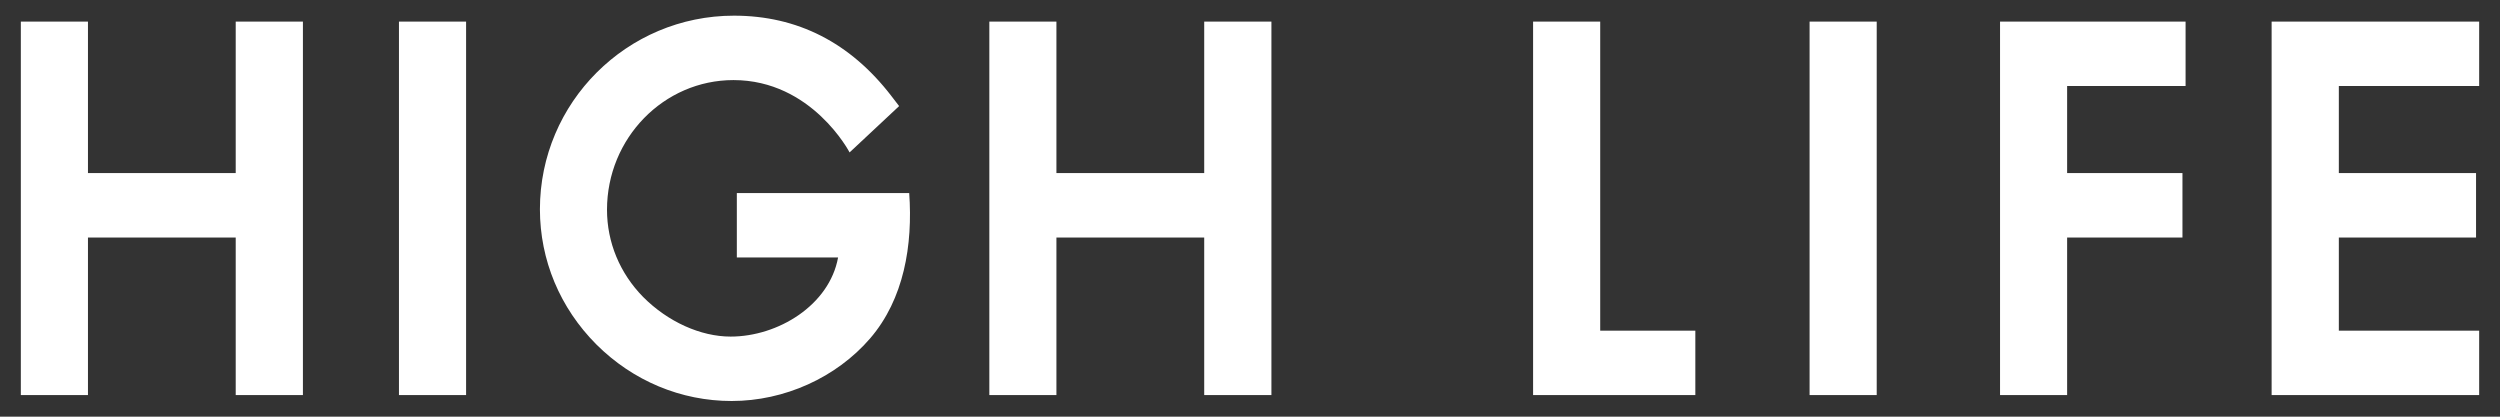 <?xml version="1.0" encoding="UTF-8"?>
<!DOCTYPE svg PUBLIC "-//W3C//DTD SVG 1.1//EN" "http://www.w3.org/Graphics/SVG/1.1/DTD/svg11.dtd">
<!-- Creator: CorelDRAW 2021 (64-Bit) -->
<svg xmlns="http://www.w3.org/2000/svg" xml:space="preserve" width="600px" height="100px" version="1.1" style="shape-rendering:geometricPrecision; text-rendering:geometricPrecision; image-rendering:optimizeQuality; fill-rule:evenodd; clip-rule:evenodd"
viewBox="0 0 600 100"
 xmlns:xlink="http://www.w3.org/1999/xlink"
 xmlns:xodm="http://www.corel.com/coreldraw/odm/2003">
 <rect x="0" y="0" width="600" height="100" fill="#333333" stroke="none"/>
 <defs>
  <style type="text/css">
   <![CDATA[
    .fil0 {fill:white;fill-rule:nonzero}
   ]]>
  </style>
 </defs>
 <g id="Слой_x0020_1">
  <path class="fil0" d="M218.14 46.33l-41.3 0 0 15.46 24.3 0c-2.09,11.47 -14.43,18.99 -25.79,18.99 -7.2,0 -15.07,-3.55 -21,-9.51 -5.59,-5.69 -8.67,-13.11 -8.67,-20.93 0,-17.17 13.62,-31.12 30.35,-31.12 18.85,0 27.87,17.36 27.87,17.36l11.89 -11.12 -1.9 -2.47c-9.84,-12.77 -22.52,-19.23 -37.74,-19.23 -25.69,0 -46.57,20.84 -46.57,46.46 0,12.17 4.8,23.69 13.56,32.46 8.76,8.73 20.29,13.56 32.46,13.56 12.67,0 25.11,-5.62 33.22,-15.01 8.14,-9.45 10.28,-22.42 9.39,-34.9l-0.07 0zm70.87 -4.8l-35.47 0 0 -36.35 -16.1 0 0 89.64 16.1 0 0 -37.81 35.47 0 0 37.81 16.13 0 0 -89.64 -16.13 0 0 36.35zm-232.44 0l-35.46 0 0 -36.35 -16.11 0 0 89.64 16.11 0 0 -37.81 35.46 0 0 37.81 16.13 0 0 -89.64 -16.13 0 0 36.35zm39.18 53.29l16.11 0 0 -89.64 -16.11 0 0 89.64zm384.26 0l16.1 0 0 -37.81 27.68 0 0 -15.48 -27.68 0 0 -20.89 28.43 0 0 -15.46 -44.53 0 0 89.64zm114.99 -74.18l0 -15.46 -49.81 0 0 89.64 49.81 0 0 -15.46 -33.68 0 0 -22.35 32.93 0 0 -15.48 -32.93 0 0 -20.89 33.68 0zm-160.7 74.18l16.11 0 0 -89.64 -16.11 0 0 89.64zm-50.25 -89.64l-16.11 0 0 89.64 38.94 0 0 -15.46 -22.83 0 0 -74.18z"/>
 </g>
</svg>
